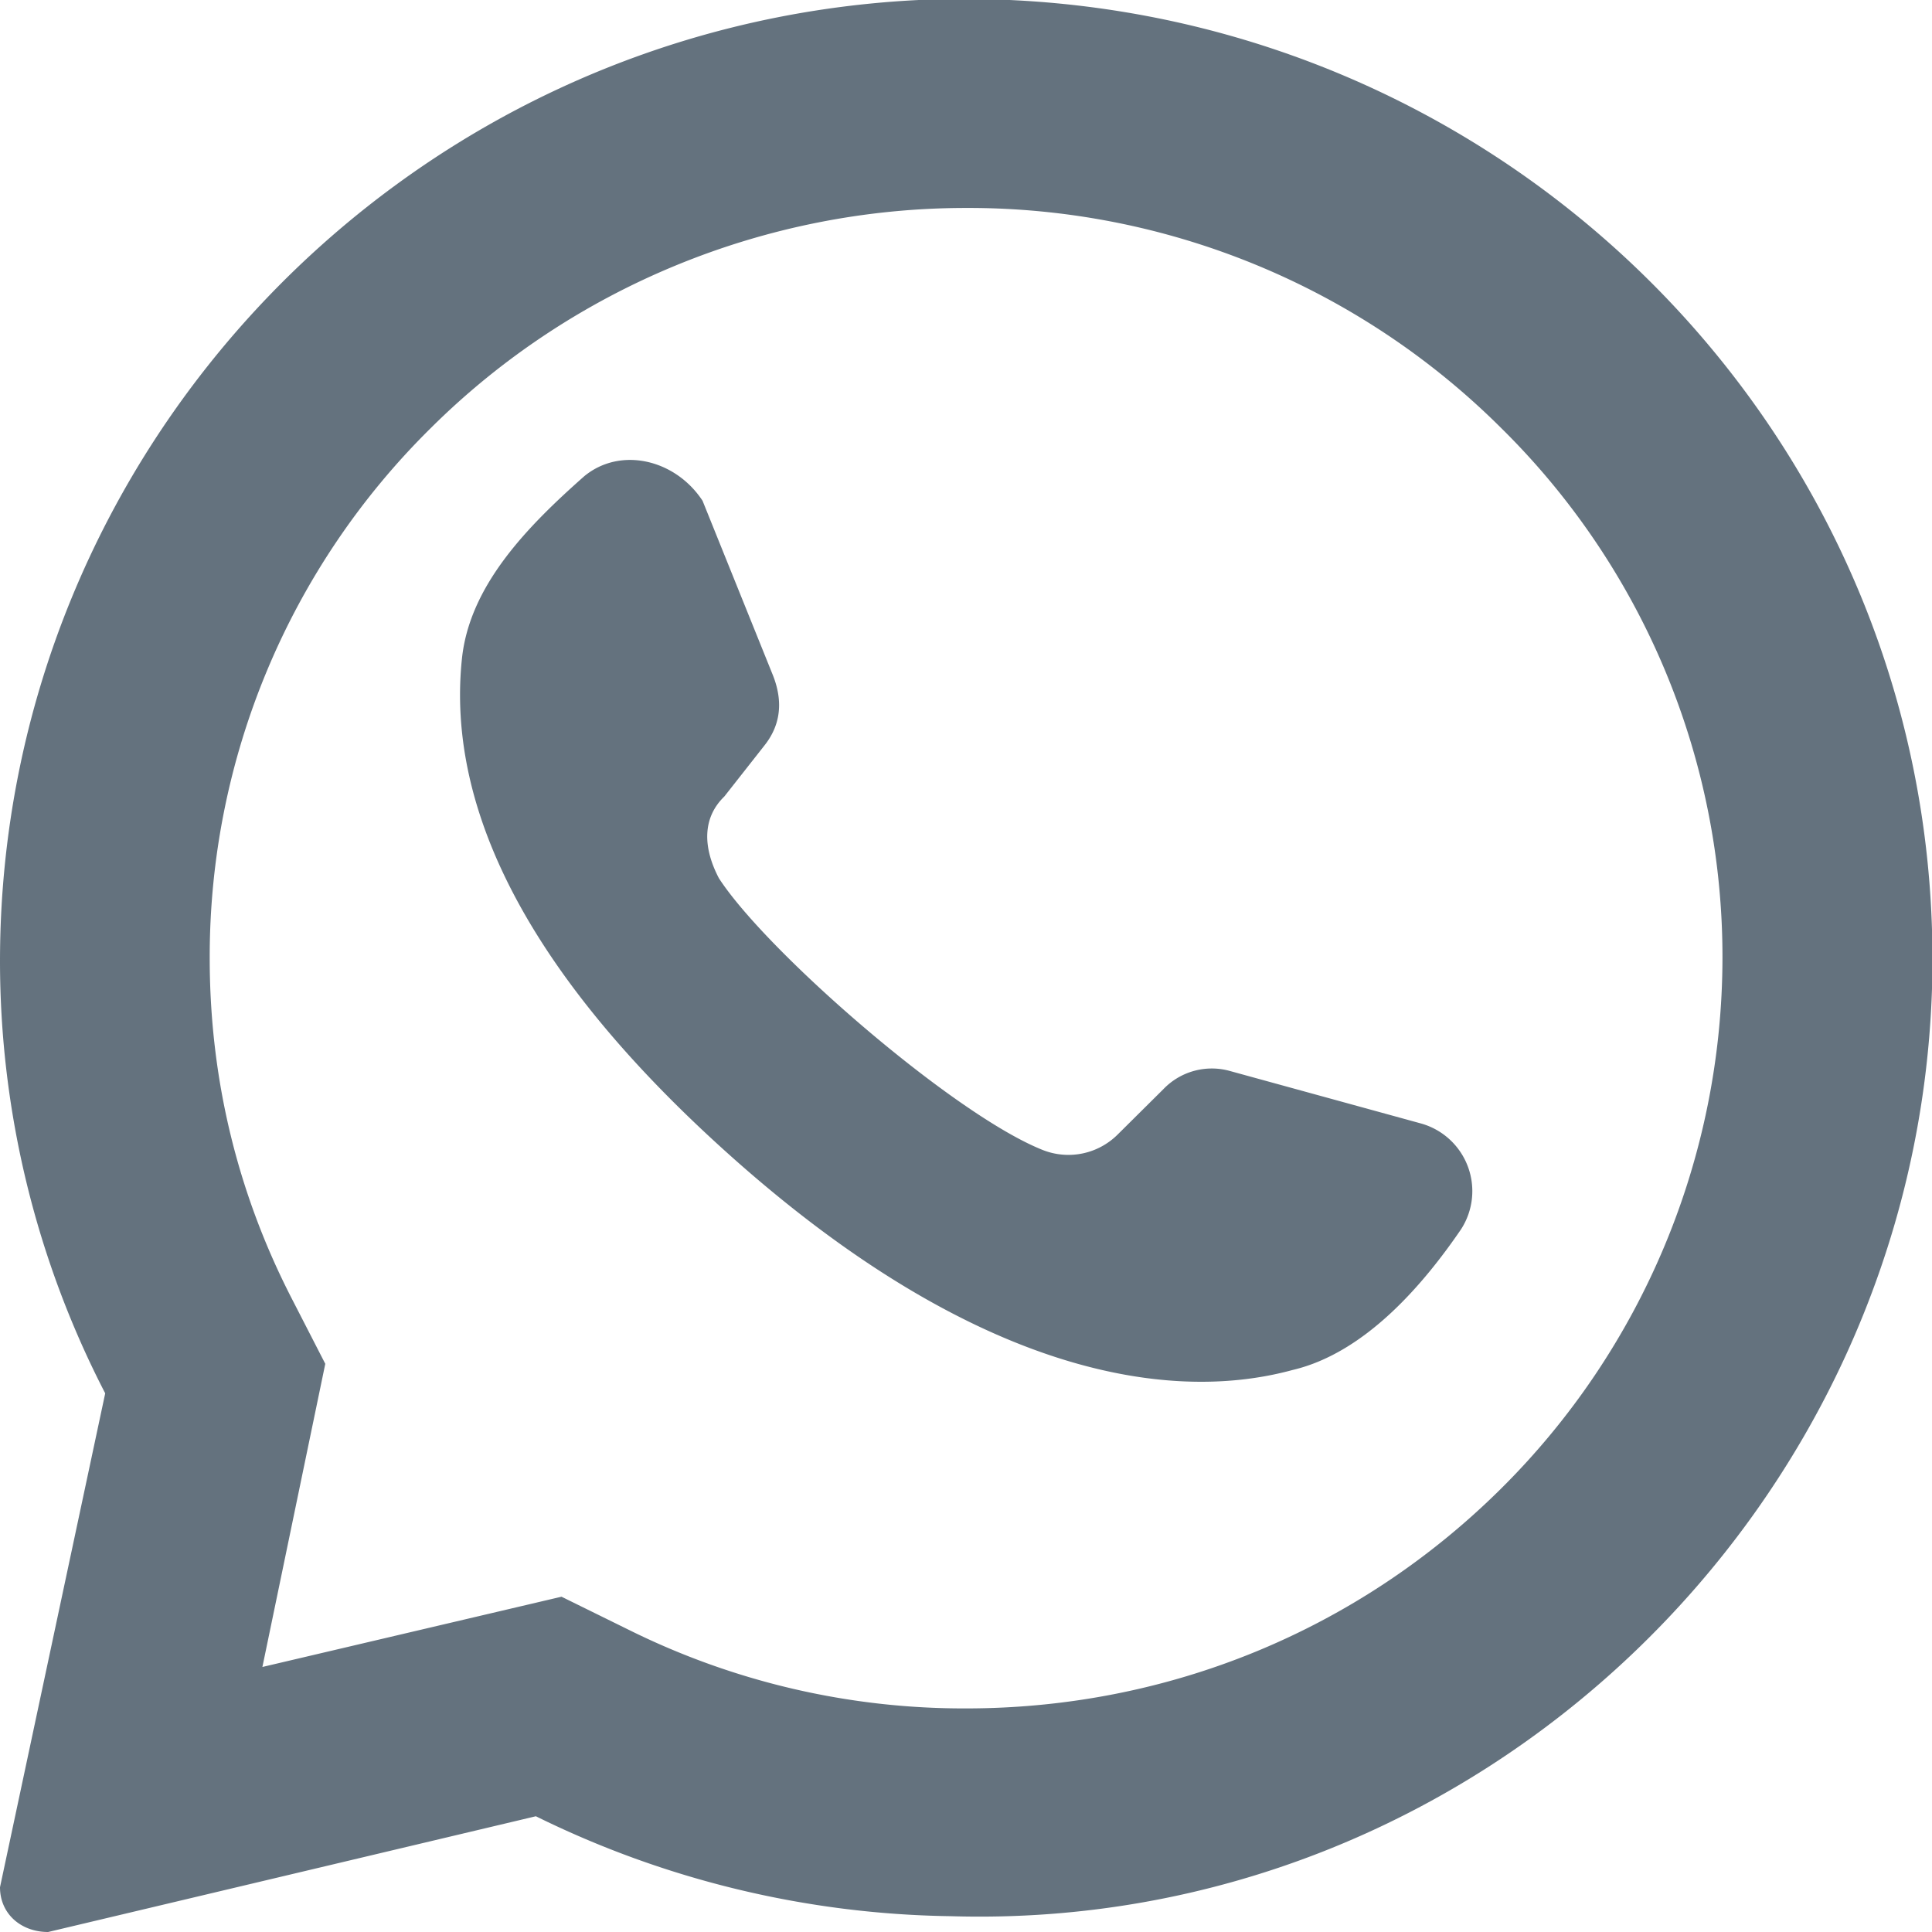 <svg xmlns="http://www.w3.org/2000/svg" width="11" height="11" viewBox="0 0 11 11"><g><g opacity=".8"><path fill="#3d4f5e" d="M8.318 7c-.21.307-.542.702-.958.8-.733.2-1.86.004-3.267-1.279-1.217-1.11-1.54-2.036-1.463-2.77.043-.416.37-.751.697-1.04.204-.168.516-.098.673.14l.402.997c.059.152.04.284-.05.397l-.228.29C4 4.655 4 4.822 4.093 5c.272.42 1.338 1.347 1.845 1.548a.397.397 0 0 0 .425-.088l.262-.26A.382.382 0 0 1 7 6.097l1.092.3A.4.4 0 0 1 8.318 7zM11 5.63c-.096 2.968-2.592 5.37-5.586 5.28a5.51 5.51 0 0 1-2.363-.569L.274 11C.12 11 0 10.897 0 10.745l.599-2.812A5.362 5.362 0 0 1 0 5.473C0 2.563 2.302.144 5.231 0 8.45-.146 11.097 2.448 11 5.63zm-1.193-.175a4.226 4.226 0 0 0-1.262-3.02A4.296 4.296 0 0 0 5.5 1.184c-1.14 0-2.239.451-3.045 1.251a4.227 4.227 0 0 0-1.261 3.02c0 .684.157 1.336.468 1.94l.19.37-.358 1.726 1.703-.4.386.19a4.29 4.29 0 0 0 1.917.446c1.15 0 2.232-.444 3.045-1.25a4.262 4.262 0 0 0 1.262-3.022z"/></g></g></svg>